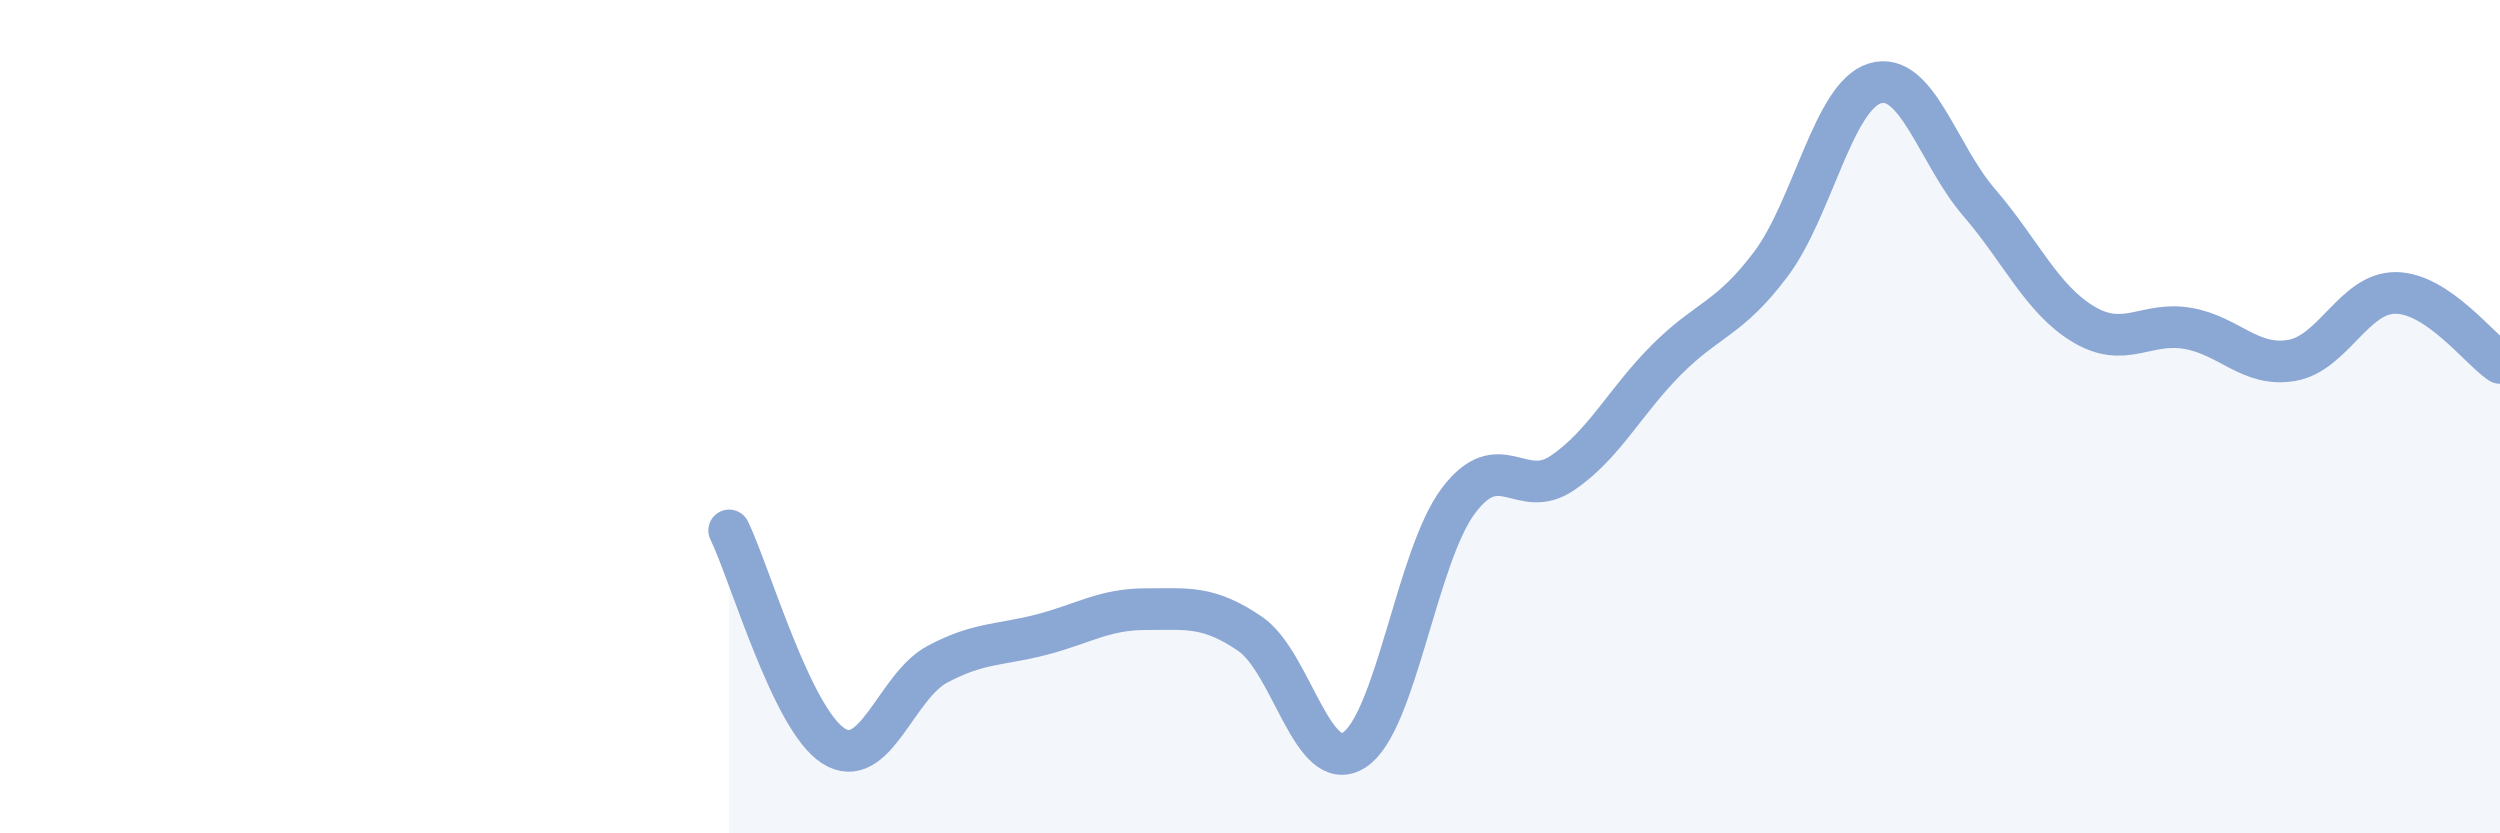 
    <svg width="60" height="20" viewBox="0 0 60 20" xmlns="http://www.w3.org/2000/svg">
      <path
        d="M 17.5,12.73 C 18,13.76 19,17.26 20,17.9 C 21,18.54 21.5,16.47 22.5,15.94 C 23.5,15.41 24,15.49 25,15.23 C 26,14.97 26.5,14.62 27.5,14.62 C 28.5,14.62 29,14.53 30,15.21 C 31,15.89 31.5,18.64 32.5,18 C 33.5,17.36 34,13.35 35,12.02 C 36,10.69 36.5,12.03 37.5,11.35 C 38.5,10.67 39,9.63 40,8.63 C 41,7.63 41.5,7.67 42.5,6.34 C 43.5,5.01 44,2.3 45,2 C 46,1.7 46.5,3.7 47.5,4.86 C 48.5,6.02 49,7.18 50,7.78 C 51,8.38 51.5,7.71 52.5,7.88 C 53.5,8.05 54,8.82 55,8.65 C 56,8.48 56.5,7.02 57.5,7.03 C 58.5,7.04 59.5,8.37 60,8.71L60 20L17.5 20Z"
        fill="#8ba7d3"
        opacity="0.1"
        stroke-linecap="round"
        stroke-linejoin="round"
      />
      <path
        d="M 17.5,12.73 C 18,13.76 19,17.26 20,17.9 C 21,18.54 21.5,16.47 22.5,15.94 C 23.5,15.41 24,15.49 25,15.23 C 26,14.97 26.5,14.62 27.5,14.62 C 28.5,14.62 29,14.53 30,15.21 C 31,15.89 31.5,18.64 32.5,18 C 33.5,17.36 34,13.35 35,12.02 C 36,10.69 36.5,12.03 37.5,11.35 C 38.5,10.67 39,9.63 40,8.63 C 41,7.63 41.5,7.67 42.5,6.34 C 43.5,5.01 44,2.3 45,2 C 46,1.7 46.5,3.7 47.5,4.86 C 48.5,6.02 49,7.18 50,7.78 C 51,8.38 51.5,7.71 52.5,7.88 C 53.5,8.05 54,8.82 55,8.65 C 56,8.48 56.5,7.02 57.5,7.03 C 58.5,7.04 59.5,8.37 60,8.71"
        stroke="#8ba7d3"
        stroke-width="1"
        fill="none"
        stroke-linecap="round"
        stroke-linejoin="round"
      />
    </svg>
  